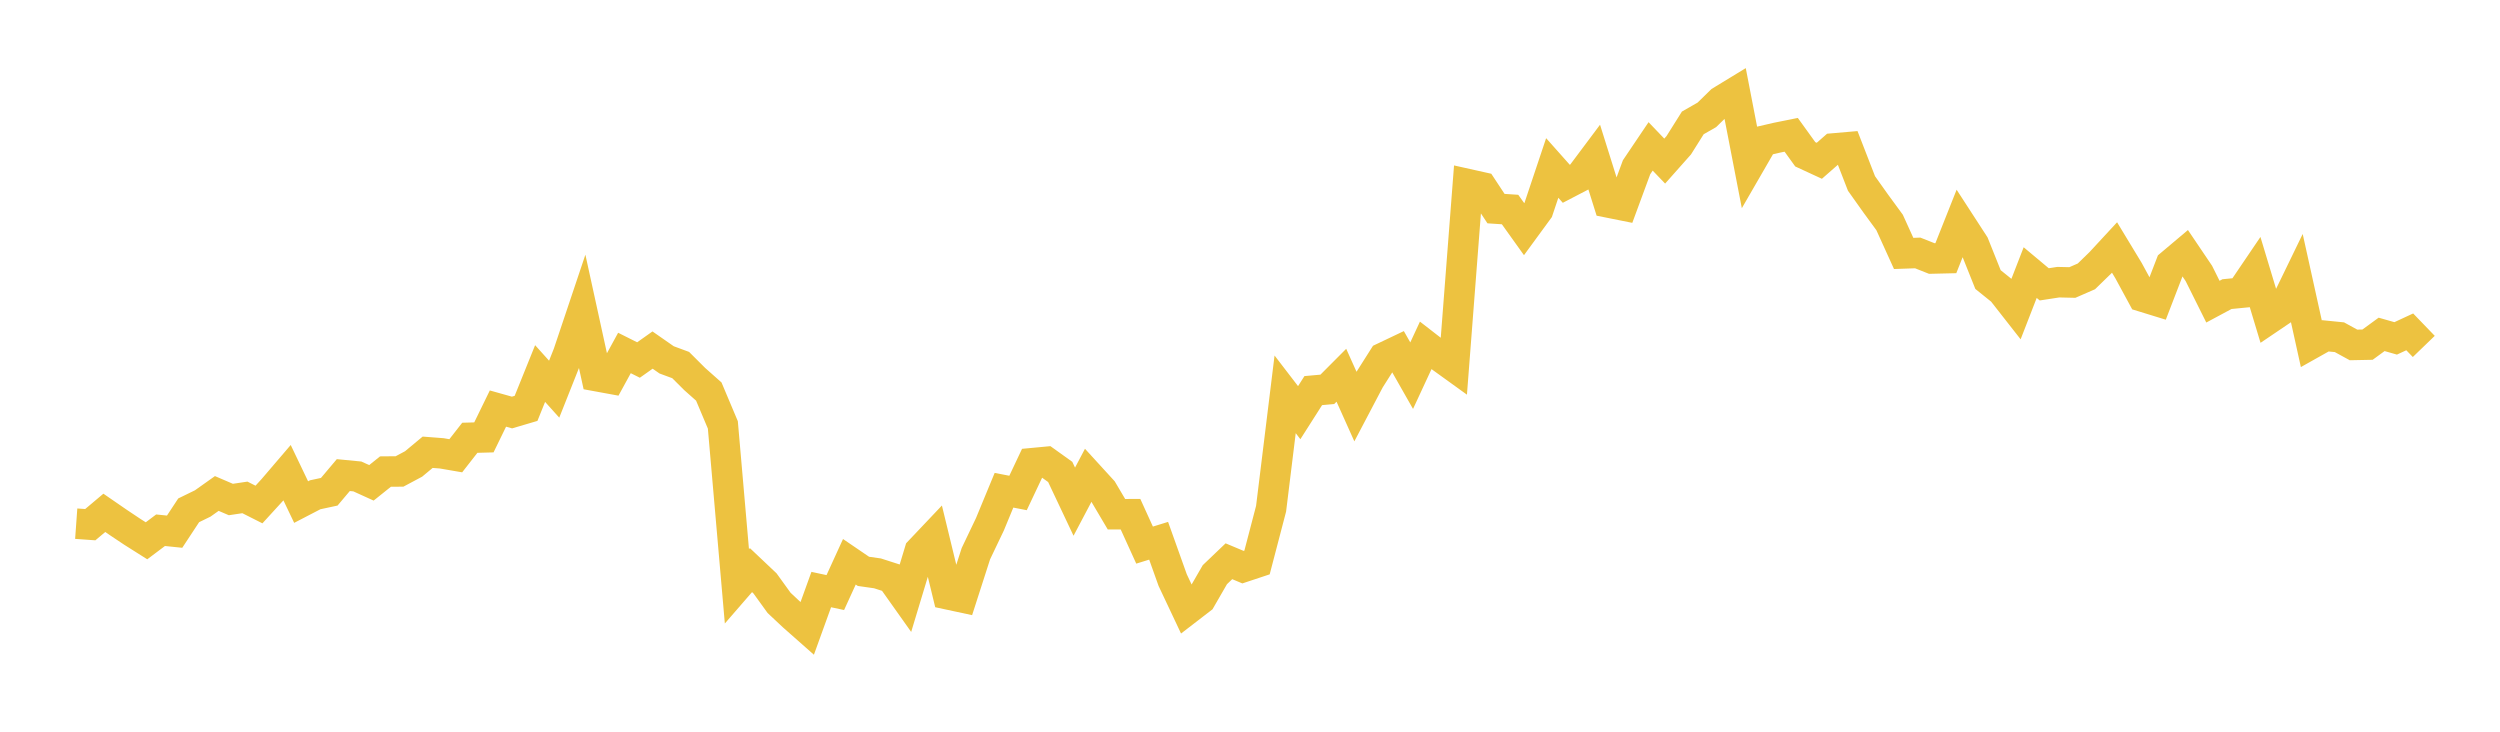 <svg width="164" height="48" xmlns="http://www.w3.org/2000/svg" xmlns:xlink="http://www.w3.org/1999/xlink"><path fill="none" stroke="rgb(237,194,64)" stroke-width="2" d="M5,34.353L5.922,34.419L6.844,33.642L7.766,34.277L8.689,34.893L9.611,35.476L10.533,34.783L11.455,34.878L12.377,33.477L13.299,33.027L14.222,32.372L15.144,32.768L16.066,32.63L16.988,33.096L17.91,32.087L18.832,31.009L19.754,32.936L20.677,32.457L21.599,32.259L22.521,31.166L23.443,31.255L24.365,31.674L25.287,30.935L26.21,30.927L27.132,30.435L28.054,29.668L28.976,29.739L29.898,29.898L30.82,28.718L31.743,28.693L32.665,26.802L33.587,27.061L34.509,26.789L35.431,24.504L36.353,25.53L37.275,23.207L38.198,20.457L39.12,24.672L40.042,24.841L40.964,23.155L41.886,23.617L42.808,22.964L43.731,23.607L44.653,23.948L45.575,24.868L46.497,25.686L47.419,27.873L48.341,38.462L49.263,37.399L50.186,38.272L51.108,39.548L52.03,40.413L52.952,41.227L53.874,38.675L54.796,38.872L55.719,36.853L56.641,37.481L57.563,37.612L58.485,37.909L59.407,39.209L60.329,36.157L61.251,35.184L62.174,38.988L63.096,39.186L64.018,36.321L64.94,34.39L65.862,32.16L66.784,32.339L67.707,30.385L68.629,30.298L69.551,30.959L70.473,32.91L71.395,31.163L72.317,32.172L73.24,33.733L74.162,33.732L75.084,35.759L76.006,35.474L76.928,38.055L77.85,40.009L78.772,39.299L79.695,37.699L80.617,36.818L81.539,37.205L82.461,36.899L83.383,33.373L84.305,25.869L85.228,27.071L86.15,25.624L87.072,25.541L87.994,24.616L88.916,26.669L89.838,24.915L90.76,23.461L91.683,23.022L92.605,24.644L93.527,22.657L94.449,23.372L95.371,24.037L96.293,12.08L97.216,12.286L98.138,13.685L99.06,13.745L99.982,15.034L100.904,13.774L101.826,11.019L102.749,12.057L103.671,11.577L104.593,10.345L105.515,13.285L106.437,13.47L107.359,10.971L108.281,9.603L109.204,10.568L110.126,9.529L111.048,8.062L111.97,7.535L112.892,6.633L113.814,6.071L114.737,10.839L115.659,9.243L116.581,9.03L117.503,8.844L118.425,10.122L119.347,10.548L120.269,9.74L121.192,9.66L122.114,12.036L123.036,13.334L123.958,14.594L124.88,16.625L125.802,16.593L126.725,16.959L127.647,16.937L128.569,14.614L129.491,16.035L130.413,18.339L131.335,19.082L132.257,20.259L133.18,17.882L134.102,18.653L135.024,18.511L135.946,18.532L136.868,18.13L137.79,17.233L138.713,16.235L139.635,17.758L140.557,19.458L141.479,19.742L142.401,17.349L143.323,16.572L144.246,17.939L145.168,19.789L146.09,19.294L147.012,19.204L147.934,17.844L148.856,20.9L149.778,20.276L150.701,18.374L151.623,22.548L152.545,22.03L153.467,22.122L154.389,22.627L155.311,22.609L156.234,21.935L157.156,22.198L158.078,21.77L159,22.726"></path></svg>
